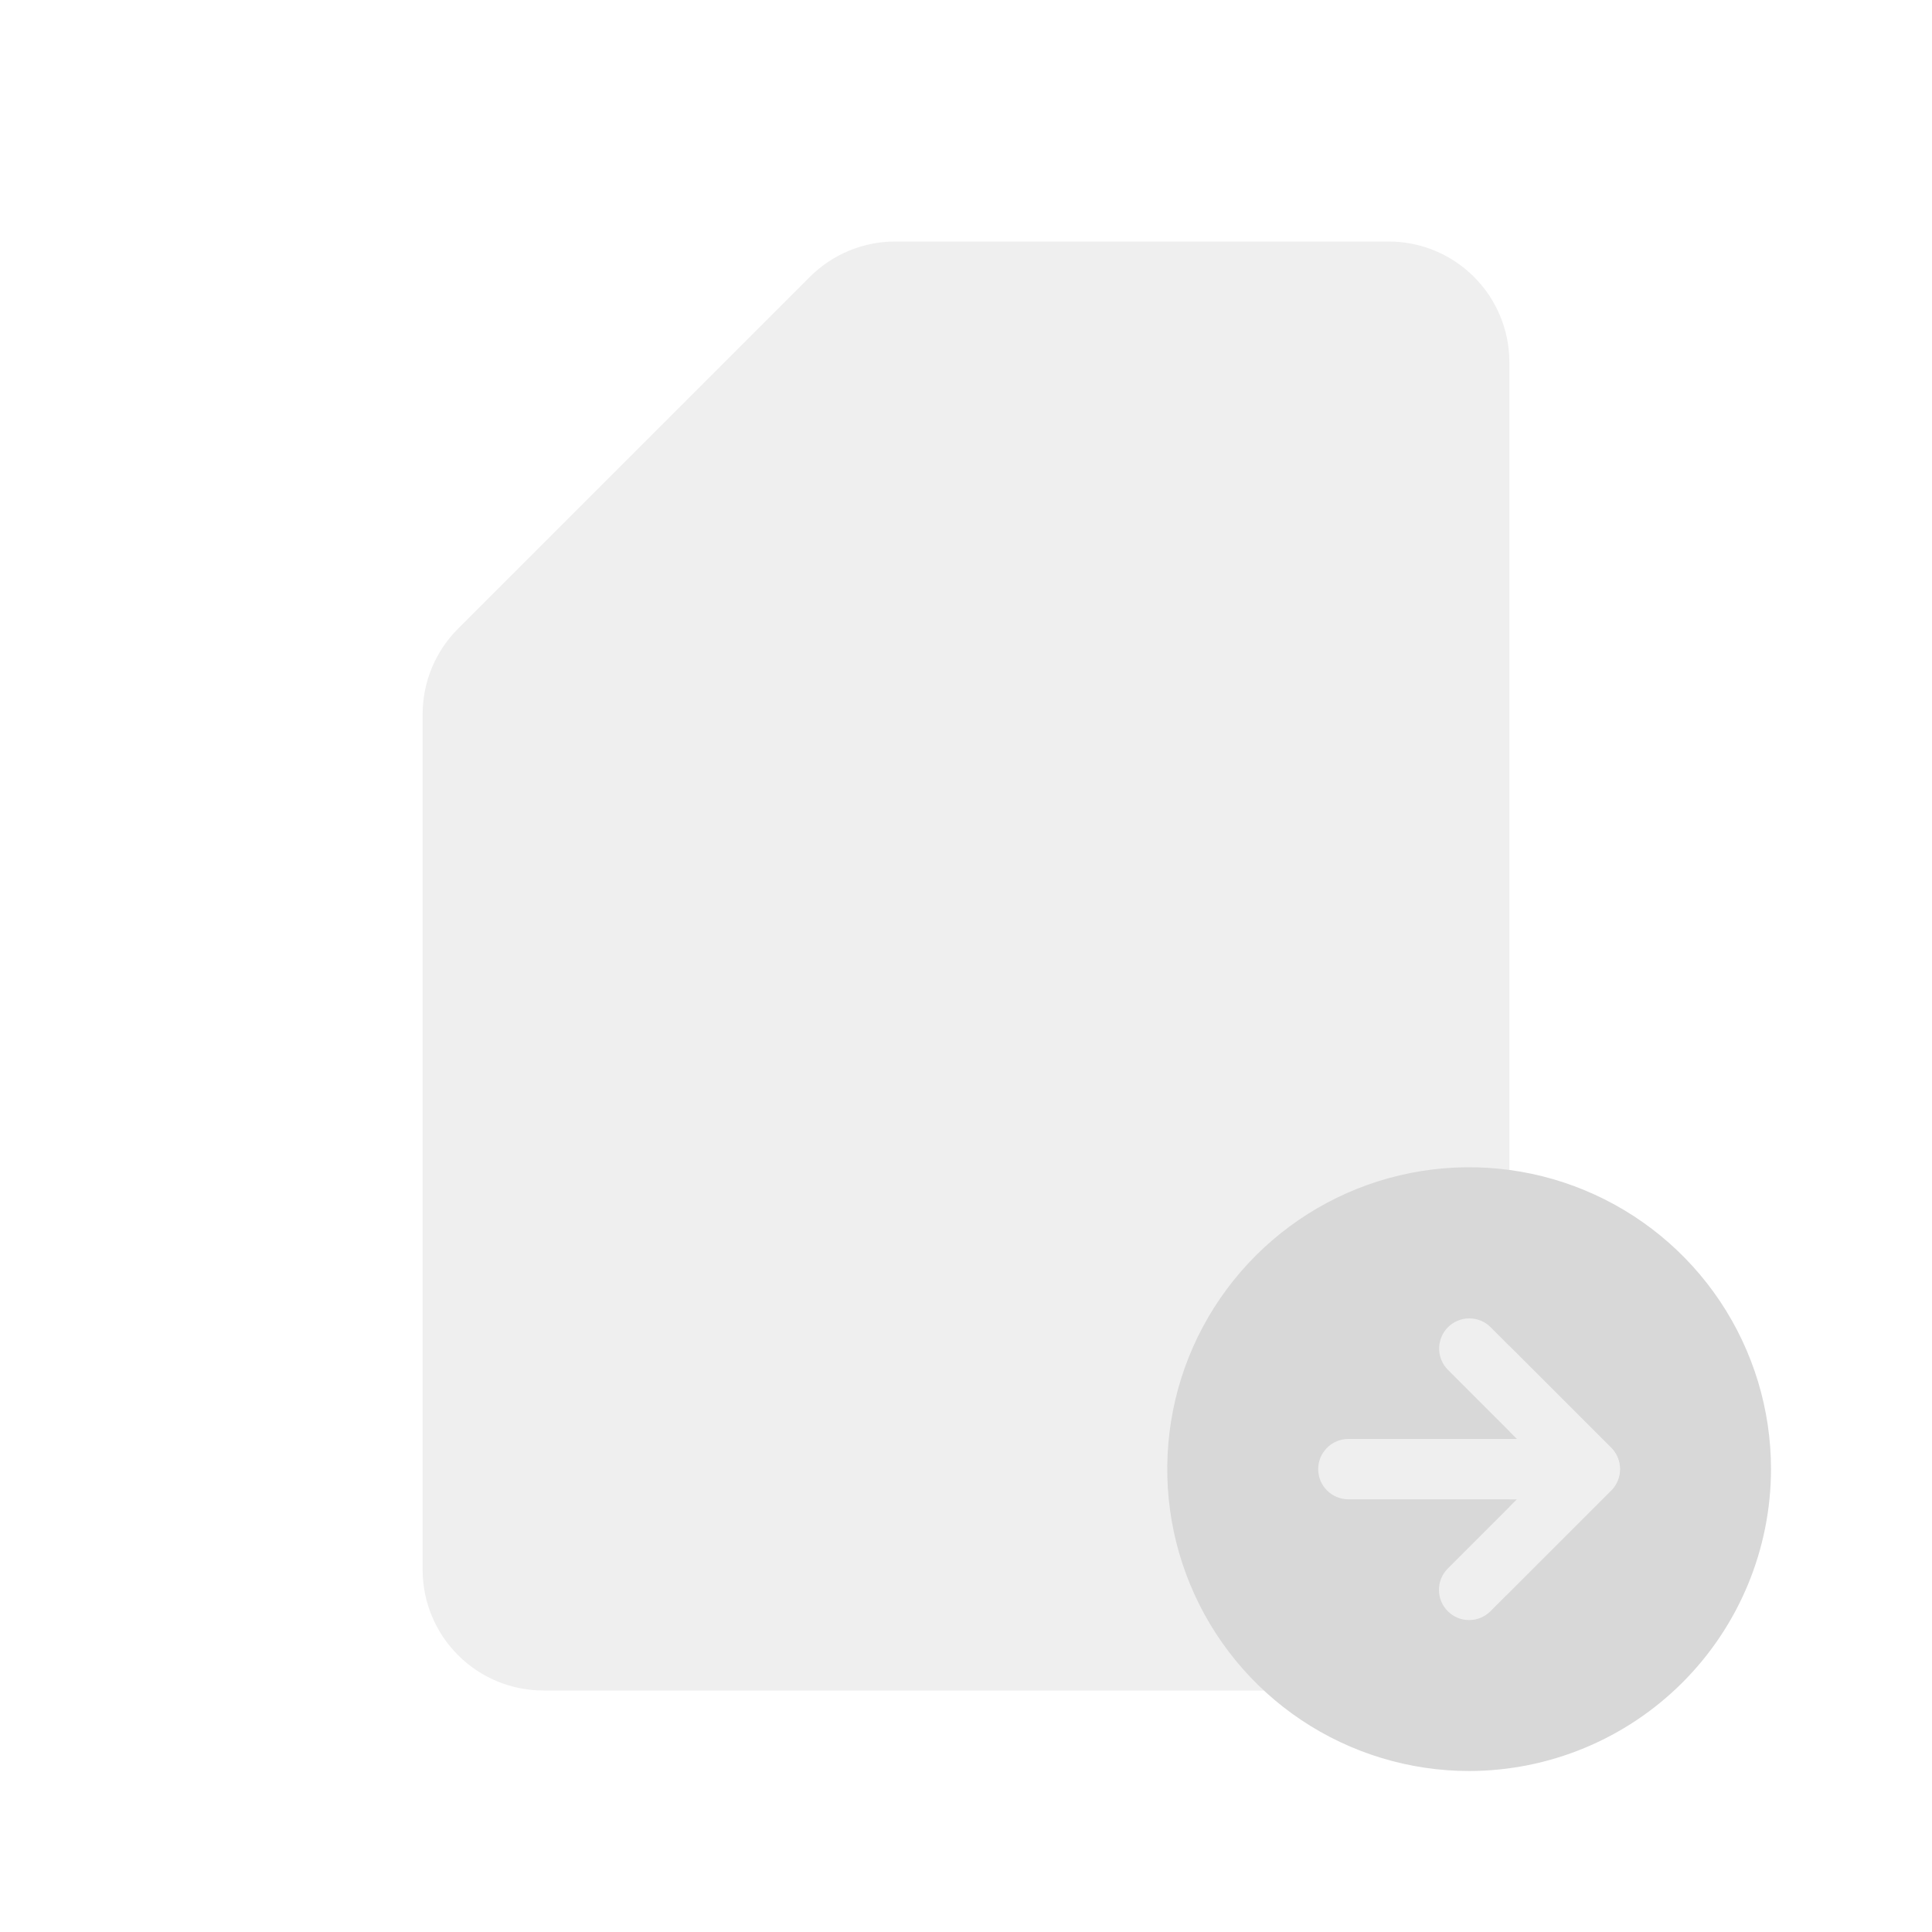<svg width="48" height="48" viewBox="0 0 48 48" fill="none" xmlns="http://www.w3.org/2000/svg">
<rect width="48" height="48" fill="white"/>
<rect opacity="0.1" x="4" y="4" width="40" height="40" stroke="white" stroke-width="0.5"/>
<path d="M13.5 42H34.5C35.296 42 36.059 41.684 36.621 41.121C37.184 40.559 37.5 39.796 37.5 39V9C37.5 8.204 37.184 7.441 36.621 6.879C36.059 6.316 35.296 6 34.5 6H22.245C21.849 6 21.457 6.078 21.091 6.23C20.726 6.382 20.394 6.604 20.115 6.885L11.385 15.615C11.104 15.894 10.882 16.226 10.73 16.591C10.578 16.957 10.5 17.349 10.5 17.745V39C10.5 39.796 10.816 40.559 11.379 41.121C11.941 41.684 12.704 42 13.5 42Z" fill="#EFEFEF"/>
<path d="M37.03 40.03L40.03 37.031C40.17 36.889 40.249 36.699 40.249 36.5C40.249 36.301 40.17 36.111 40.03 35.969L37.03 32.97C36.889 32.831 36.699 32.754 36.501 32.755C36.304 32.756 36.114 32.835 35.974 32.974C35.835 33.114 35.756 33.304 35.755 33.501C35.754 33.699 35.831 33.889 35.97 34.03L37.69 35.75H33.5C33.301 35.75 33.11 35.829 32.97 35.97C32.829 36.11 32.75 36.301 32.75 36.5C32.75 36.699 32.829 36.89 32.97 37.03C33.11 37.171 33.301 37.25 33.5 37.25H37.69L35.97 38.97C35.831 39.111 35.753 39.301 35.753 39.499C35.754 39.697 35.833 39.887 35.973 40.027C36.113 40.167 36.303 40.246 36.501 40.247C36.699 40.247 36.889 40.169 37.03 40.03Z" fill="#EFEFEF"/>
<path d="M44 36.5C44 35.017 43.56 33.567 42.736 32.333C41.912 31.1 40.741 30.139 39.37 29.571C38 29.003 36.492 28.855 35.037 29.144C33.582 29.433 32.246 30.148 31.197 31.197C30.148 32.246 29.433 33.582 29.144 35.037C28.855 36.492 29.003 38 29.571 39.37C30.139 40.741 31.1 41.912 32.333 42.736C33.567 43.56 35.017 44 36.5 44C38.488 43.998 40.395 43.207 41.801 41.801C43.207 40.395 43.998 38.488 44 36.5ZM35.97 40.03C35.9 39.961 35.845 39.878 35.807 39.787C35.769 39.696 35.75 39.599 35.75 39.5C35.75 39.401 35.769 39.304 35.807 39.213C35.845 39.122 35.9 39.039 35.97 38.97L37.69 37.25H33.5C33.301 37.25 33.11 37.171 32.97 37.03C32.829 36.89 32.75 36.699 32.75 36.5C32.75 36.301 32.829 36.11 32.97 35.97C33.11 35.829 33.301 35.75 33.5 35.75H37.69L35.97 34.03C35.831 33.889 35.754 33.699 35.755 33.501C35.756 33.304 35.835 33.114 35.974 32.974C36.114 32.835 36.304 32.756 36.501 32.755C36.699 32.754 36.889 32.831 37.03 32.97L40.03 35.969C40.17 36.111 40.249 36.301 40.249 36.5C40.249 36.699 40.17 36.889 40.03 37.031L37.03 40.03C36.961 40.1 36.878 40.155 36.787 40.193C36.696 40.231 36.599 40.25 36.5 40.25C36.401 40.25 36.304 40.231 36.213 40.193C36.122 40.155 36.039 40.1 35.97 40.03Z" fill="#D8D8D8"/>
</svg>
